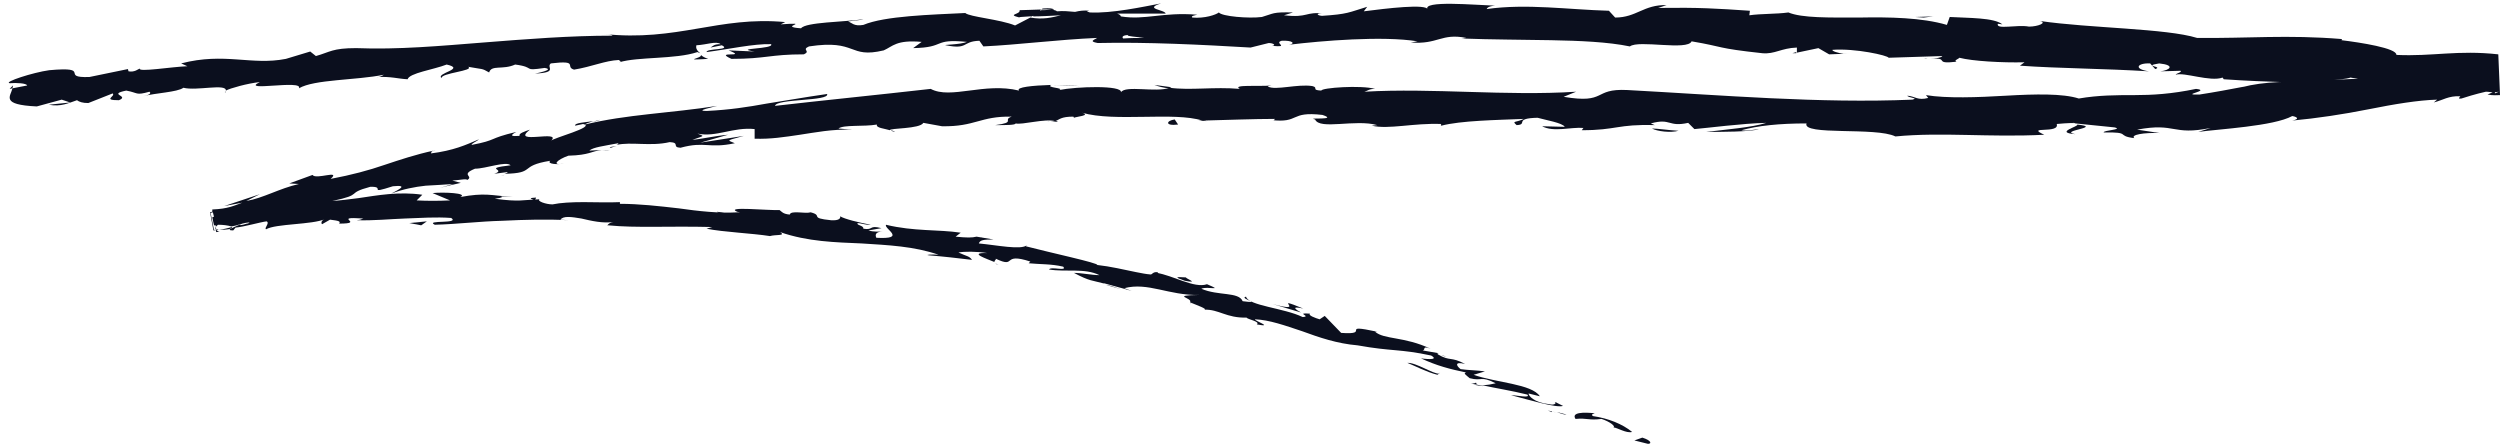 <?xml version="1.0" encoding="UTF-8" standalone="no"?><svg xmlns="http://www.w3.org/2000/svg" xmlns:xlink="http://www.w3.org/1999/xlink" fill="#000000" height="78.4" preserveAspectRatio="xMidYMid meet" version="1" viewBox="-1.5 -0.4 441.6 78.4" width="441.6" zoomAndPan="magnify"><g fill="#0b0f1e" id="change1_1"><path d="M288.6,76.9l-1.4,0.5l2.4,0.6C290.3,78,290.2,77.4,288.6,76.9z" fill="inherit"/><path d="M280.2,72.6c-1.9-0.2-4.2-0.2-3.4,1c2.1-0.2,2.3,0.3,4.6,0c1.5,0.5,2.5,1.3,2.1,1.5c0.6,0,2.3,1.1,3.3,0.8 c-1.7-1.4-4.2-2.4-6.9-2.8C279.4,72.8,280,72.7,280.2,72.6z" fill="inherit"/><path d="M128.8,37.7c-0.3-0.1-0.6-0.1-1-0.2L128.8,37.7z" fill="inherit"/><path d="M127.8,37.5l-2.6-0.5C125.1,37.3,126.6,37.4,127.8,37.5z" fill="inherit"/><path d="M259.1,67.6c0.5,0.1,1,0.2,1.4,0.2c-0.4-0.1-0.8-0.2-1.3-0.3C259.2,67.6,259.2,67.6,259.1,67.6z" fill="inherit"/><path d="M170.5,41.8l0.8,0.1c0.2-0.1,0.5-0.2,0.7-0.3L170.5,41.8z" fill="inherit"/><path d="M201.5,48.5c0.5-0.2,1.1-0.3,1.7-0.2c0-0.1,0-0.3-0.2-0.6C202.2,47.5,201.8,48.2,201.5,48.5z" fill="inherit"/><path d="M253.1,62.4l0.9,0.2C253.8,62.5,253.4,62.4,253.1,62.4z" fill="inherit"/><path d="M146.9,38.2c0,0.1,0.1,0.2,0.3,0.3C147.1,38.3,147,38.2,146.9,38.2z" fill="inherit"/><path d="M38.4,15.9c0-0.1,0-0.1,0-0.1C38.2,15.8,38.1,15.9,38.4,15.9z" fill="inherit"/><path d="M0.2,15.3l0.5-0.1c0-0.2,0.1-0.3,0.1-0.5L0.2,15.3z" fill="inherit"/><path d="M87.6,30.5c-0.1,0-0.1,0-0.1,0C86.7,30.7,87.2,30.6,87.6,30.5z" fill="inherit"/><path d="M365.1,23.3c-3.2-0.6,5.1-1.2,0.3-1.7C365.9,21.9,361.2,23,365.1,23.3z" fill="inherit"/><path d="M258.3,67.3c-0.4-0.1-0.9-0.3-1.3-0.4C257.6,67.1,258,67.2,258.3,67.3z" fill="inherit"/><path d="M156.6,22.9c-0.1-0.1-0.4-0.2-0.7-0.3C155.9,22.7,156.1,22.8,156.6,22.9z" fill="inherit"/><path d="M104.9,26.2l1.3-0.1C105.7,26.2,105.3,26.2,104.9,26.2z" fill="inherit"/><path d="M184.1,21.1c-0.2,0-0.3,0-0.6-0.1C183.7,21.1,183.9,21.1,184.1,21.1z" fill="inherit"/><path d="M184.1,21.1c0.4,0,0.7,0.1,1.3,0c-0.1,0-0.2-0.1-0.3-0.1C184.9,21,184.6,21.1,184.1,21.1z" fill="inherit"/><path d="M211.6,21c-0.1-0.1-0.3-0.1-0.5-0.2c-0.3,0-0.6,0-0.9,0L211.6,21z" fill="inherit"/><path d="M123.6,10c-0.6-0.2-1-0.4-1.3-0.7C122.7,9.9,118.6,10.3,123.6,10z" fill="inherit"/><path d="M259.2,67.2c-0.2,0.1-0.5,0.2-0.9,0.1c0.3,0.1,0.6,0.2,0.9,0.2C259.3,67.4,259.4,67.3,259.2,67.2z" fill="inherit"/><path d="M184.6,14.7l4.5,0.1C187.8,14.7,186.2,14.7,184.6,14.7z" fill="inherit"/><path d="M325.1,9l-1,0.1C324.5,9.1,324.8,9,325.1,9z" fill="inherit"/><path d="M202.4,14.6c0.8,0.3,1.6,0.5,2.5,0.6c0.2-0.1,0.4-0.1,0.5-0.2L202.4,14.6z" fill="inherit"/><path d="M188.3,20.4C188.3,20.4,188.3,20.4,188.3,20.4C188.3,20.4,188.3,20.4,188.3,20.4z" fill="inherit"/><path d="M85.9,30.4c-0.4,0.1-0.8,0.2-1.1,0.3C85.2,30.6,85.6,30.5,85.9,30.4z" fill="inherit"/><path d="M107.5,25.3c0,0-0.1,0-0.1,0C107.4,25.3,107.5,25.3,107.5,25.3z" fill="inherit"/><path d="M106.4,25.7c0.3-0.1,0.6-0.2,1-0.3C106.8,25.5,105.8,25.6,106.4,25.7z" fill="inherit"/><path d="M339.3,9.9c-0.1,0-0.2,0-0.3,0C339.1,9.9,339.2,9.9,339.3,9.9z" fill="inherit"/><path d="M75,26.3c0.1,0,0.3-0.1,0.4-0.1C75.2,26.3,75.1,26.3,75,26.3z" fill="inherit"/><path d="M339,9.9c-0.2,0-0.4,0-0.6,0.1C338.6,10,338.8,9.9,339,9.9z" fill="inherit"/><path d="M222.9,14.8c0.2,0,0.4,0,0.6-0.1C223.3,14.8,223.1,14.8,222.9,14.8z" fill="inherit"/><path d="M273.6,70.9c-0.1-0.1-0.2-0.2-0.5-0.2L273.6,70.9z" fill="inherit"/><path d="M440.1,16.4l-0.3-7.2c-7.2-0.8-11.6,0.4-18,0.1c0.1-1.2-6.4-2.2-9.7-2.6l0.1-0.2 c-9.7-0.8-16.6-0.1-25.6-0.2c-5.5-1.7-18.9-1.7-27.8-3c1.4,0.3-0.3,1-1.9,1c-2.1-0.4-5.9,0.6-5.5-0.5l0.8,0.1 c-1.5-1.2-5.9-1.1-9.3-1.3L342.4,4c-4.4-1.3-10.2-1.4-15.5-1.3c-5.3,0-10.1,0.1-12.5-0.9c-2.1,0.3-4.8,0.2-6.9,0.5l0.1-0.8 c-5.9-0.4-8.9-0.6-16.2-0.5l1.5-0.5c-4.1-0.1-5.3,2.2-9.1,2.2l-1.1-1.2c-7.2-0.2-14.5-1.3-21.6-0.3c0.1-0.2,0.3-0.5,1.5-0.6 c-3.4-0.1-13.1-1-11.9,0.7c-0.1-1.1-7.4-0.2-11.3,0.3l0.6-0.8c-3.3,1-3.4,1.3-8,1.6c-1.1-0.1-1-0.6,0.5-0.4 c-3.6-0.4-2.8,0.8-7.2,0.3l1.6-0.5c-3.7-0.1-3.4,0.2-5.5,0.8c-2.3,0.3-7.1-0.1-7.6-0.8c-0.5,0.4-2.5,1.1-4.7,0.9 c-0.3-0.3,0.5-0.4,0.9-0.5c-6.2-0.5-9.2,1-13.5,0.3c-0.1-0.3-0.4-0.4-0.7-0.5c4.5,0,8.3,0,8.6,0c-0.1-0.7-4-0.8-0.8-1.8 c-3.2,0.6-8.7,1.8-12.6,1.6c-0.2-0.1-0.4-0.1-0.5-0.2l0.4-0.1c-0.9-0.1-1.7,0-2.5,0.2c-1.2-0.1-2-0.2-3.2-0.1 c-0.5-0.6-4.6-0.2-6.6-0.2c0.2,0.8-2.4,0.7,0,1.3c-0.3-0.1,0.4-0.1,1.7-0.2c0.3,0,0.7-0.1,0.8-0.1c0,0-0.1,0-0.1,0.1 c1.3,0,3-0.1,4.9-0.2c-1.6,0.4-3.2,0.8-5.4,0.4c-1,0.5-2.1,1.1-2.7,1.4c-2.7-1.1-8-1.5-8.8-2.2C163,2.2,154.8,2.4,151,4 c-1.7,0.3-2-0.4-2.7-0.6c1-0.2,2.2-0.2,2.7-0.4c-3.4,0.5-10.2,0.5-11,1.6c-4.4-0.3,2.4-1.1-3.6-0.7l0.8-0.4 c-11.8-1.1-19,3.5-32.1,2.1c0.9,0.1,1.4,0.1,1.6,0.3c-7.5,0-15.1,0.6-22.7,1.2c-7.6,0.6-15.2,1.3-22.6,1c-4.2,0-4.6,0.7-7.1,1.4 l-1-0.8l-4.3,1.3c-6.1,1.2-10.8-1.2-18.5,0.8l1.1,0.5c-2.8,0.1-8.8,1.1-8.4,0.4c-0.3,0.1-0.9,0.7-2,0.5l-0.1-0.4l-6.8,1.4 c-5.4,0.2,0.7-1.9-7.1-1.2c-2.9,0.4-8.1,2.1-7,2.3c1.2-0.1,3,0,3.1,0.4l-2.6,0.5c-0.3,1.4-2.2,2.9,4.3,3.2l4.4-1.2l1.5,0.5 l-3.8,0.4c2.2,0.4,3.5-0.3,5-0.8c0.4,0.3,1,0.5,2,0.5l4.3-1.7c0.6,0.5-1.9,1.2,1.1,1.2c2-0.8-2.1-1,1.3-1.7 c2.2,0.4,1.6,0.9,4.1,0.2c0.4,0.3-0.1,0.6-1.1,0.8c2.2-0.6,6-0.7,7.1-1.5c2.3,0.6,7.6-0.8,7.5,0.5c0.7-0.4,3.9-1.3,6-1.5 c-3.7,1.8,7.8-0.5,6.9,1.1c2.7-1.6,10.1-1.4,15-2.4C66,13,65.4,13.3,65,13.2c2.8-0.1,3.6,0.3,5.5,0.4c0.3-1.1,4.6-1.7,6.9-2.6 c3.5,0.8-2,1.5-0.9,2.4c-0.2-0.9,5.9-1.3,4.7-2c2.7,0.5,2.3,0.2,3.7,1c0.4-1.4,2.4-0.4,4.6-1.4c3.8,0.5,1.1,1.2,5.2,0.6 c2,0.3-1.7,1-1.7,1c4.2-0.2,1.9-1.1,2.8-1.8c5.1-0.6,2.4,0.6,4.1,1.1c3.1-0.5,5.5-1.6,7.9-1.7c0.2,0.2,0.6,0.2,0.1,0.4 c3.3-1,9.9-0.5,13.8-1.8c0.3,0.1,0.4,0.2,0.5,0.2c-0.7-0.5-0.8-1-0.7-1.4c1.9-0.1,3.5-0.8,4.3-0.2c-1.2,0-1.3,0.3-1.8,0.6l2-0.4 c1.8,0.9-2.7,0.5-2.7,1.2c3.9-0.5,8.4-1.5,11.4-1.4c0.7,0.9-7,0.7-2.9,1.3l-4.6-0.2c3.6,1.4-2.8,0,0.5,1.5c6.1,0,6.8-0.8,12.8-0.8 c1.3-0.6-0.5-0.8,0.9-1.4c8.6-1.3,6.9,2.2,13.2,0.7c1.6-0.7,2.2-1.9,6.7-1.5l-1.5,1.1c5.9-0.1,3.3-1.7,9.5-1.1 c-1.1,0.5-4.6,0.5-3.7,0.6c4,0.8,2.8-0.7,5.9-0.8l0.7,1c6.3-0.3,13.1-1.2,20.1-1.5c-0.4,0.3-1.6,0.6,0.1,0.9 C201,7,210.9,7.5,219.4,8l3.2-0.8c0.8,0,1.4,0.4,0.6,0.5c3.3,0.3,0.2-0.5,1.7-0.9c1.9-0.1,2.5,0.5,1.3,0.7 c5.8-0.7,16.5-1.6,22.7-0.6l-1.2,0.2c4.8,0.4,5.4-1.7,9.8-0.8l-0.8,0.1c5.2,0.2,10.6,0.2,15.8,0.3c5.1,0.1,10,0.3,13.9,1.1 c1.5-1.2,10.2,0.8,10.9-0.9c5.9,1,4.2,1.2,12.5,2.1c2.2,0.2,3.3-0.9,6.1-1l0,0.9l3.8-0.8l1.9,1.1l2.6-0.1c-1-0.1-2.2-0.5-2-0.7 c4-0.3,9.8,1,9.9,1.4l9.5-0.3c-0.2,0.3-1.1,0.4-2.1,0.5c3.6-0.3,0.3,1,4.6,0.5c-0.6-0.2,0.4-0.5,0.5-0.7c2.3,0.6,7.6,0.9,11.5,0.8 l-0.8,0.6c7,0.5,14.9,0.5,22.8,1c-2.8-0.4-2.1-1.5,0.2-1.4l0.9,1c1.5-0.5-2.4-0.5,0.7-1c2.9,0.3,1.9,1.2,0.2,1.4l3.6-0.1 c0.2,0.3-0.7,0.4-0.9,0.7c1.5-0.5,6.1,1.3,8.3,0.5l0.2,0.3c4.4,0.3,7.5,0.4,10.4,0.5c-0.2,0-0.5,0-0.7,0c-2.4,0.1-4.6,0.4-6.5,0.9 l0.4-0.1c-2.6,0.5-5.3,1-7.9,1.4c-3.7,0.1,2.2-0.7-0.6-1c-4.3,0.9-7.7,1.1-10.9,1.1c-3.2,0-6.3,0-9.8,0.6 c-2.8-0.9-7.7-0.8-12.8-0.5c-5.1,0.3-10.5,0.5-14.2-0.1l0.4,0.5c-1.9,0.5-2.3-0.3-3.7-0.4c0.2,0.4,2.1,0.4,0.9,0.7 c-16.3,0.7-33.7-0.8-50.4-1.7c-6.1-0.3-3.5,2.5-11.2,1.2l2.2-0.9c-12.4,0.8-25.3-0.7-37.4,0c0.7-0.2,0.8-0.5,1.9-0.5 c-2.5-0.7-9.5-0.2-9.5,0.3c-1.9-0.1-0.4-0.5-1.6-0.8c-2.6-0.4-6.5,0.8-7.8,0.1c-0.2-0.1,0.2-0.1,0.6-0.2c-2.2,0.2-7.1-0.2-5.6,0.6 c-4.6-0.4-8.7,0.3-12.4-0.2c-2.4,0.9-7.8-0.5-8.6,0.8c0.3-1.3-8-1-10.9-0.4c1-0.4-2.5-0.4-1.4-0.9c-3.3,0.1-6.3,0.4-5.7,1 c-6.1-1.5-12.1,1.6-15.6-0.3c-9.7,1.1-18.8,2-27.5,3c0.2-1.3,9.7-0.8,9.2-2.1c-4.2,0.6-7.4,1.2-10.7,1.7c-3.3,0.6-6.5,1.1-10.6,1.3 c-2.2,0,1.2-0.7,1.9-0.9c-8.3,1.3-16.1,1.5-23.4,3.3c0-0.1,0.8-0.4,1.5-0.6c-1.4,0.2-3.4,0.3-3.2,0.8l1.4-0.3 c2.4,0.5-5.5,2.5-5.7,3c2.2-2.1-7.3,0.8-3.7-2c-0.9,0.3-2.1,0.7-1.8,1.1c-1.4,0.1-1.9,0-0.6-0.7c-5.1,1.2-3.2,1.4-7.9,2.3 c0-0.3,0.9-0.6,1.3-1c-2.3,1-4.5,2-8.5,2.5c0.2-0.2-0.1-0.3,0.5-0.5c-3.2,0.7-5.9,1.6-8.6,2.5c-2.9,1-5.9,1.8-9.6,2.5 c1.9-1.7-2.6,0.2-3.2-0.7L49.6,32l1.7,0.1c-3.5,0.8-6.3,2.5-9.3,3l2.4-1.2L38.1,36l3.2-0.6c-1.4,0.5-2.5,1.1-5.3,1.2L36,37 c-0.1,0-0.3,0.1-0.4,0.1l0.6,3.2c0.1,0,0.3,0,0.4-0.1l0.1,0.4c0.2,0,0.4-0.1,0.6-0.1c-0.2,0-0.4-0.1-0.6-0.3c0.1,0,0.3,0,0.4-0.1 c-0.1,0-0.3,0-0.5,0c-0.1-0.2-0.1-0.4,0.4-0.8c0.9,0,1.7,0.1,2.4,0.3l0,0c0.5-0.1,1-0.2,1.5-0.4c-0.1,0-0.1,0.1-0.1,0.1 c0.2-0.1,0.3-0.1,0.5-0.2c0.4-0.1,0.8-0.2,1.3-0.2c-0.1,0.1-0.3,0.2-0.5,0.2c-0.9,0.3-1.3,0.3-1.3,0.2c-1.1,0.5-2.6,1-1.1,1 l0.4-0.5c1.4-0.1,4.5-1,5.5-1.1c0.6,0.3-0.5,1.2-0.1,1.4c1.7-1,8.2-0.8,10.4-1.8c-0.7,0.2-0.7,0.8-0.5,0.9l1.4-0.8 c1.6,0.2,1.9,0.3,1.6,0.7c4.9,0-1.6-1.3,4.3-0.9c-0.5,0.1-0.2,0.2-1.2,0.3c2.9,0.1,5.8-0.2,8.5-0.3c2.8-0.1,5.5-0.3,8.2-0.1 c1.6,1.1-4.7,0.3-2.9,1.2c3.9-0.1,7.9-0.6,11.9-0.7c4-0.2,8-0.3,11.7-0.1l-1.4-0.1c0.5-0.7,1.9-0.5,3.7-0.2 c1.7,0.4,3.8,0.9,5.7,0.6c-0.9,0.1-1.3,0.8-1,0.6c5.1,0.5,10.5,0.1,18.4,0.3l-1,0.3c3,0.6,8,0.8,11.2,1.3c1-0.3,2.9,0,1.8-0.7 c4.9,1.7,9.8,1.8,14.4,2c4.7,0.3,9.3,0.5,13.6,2c-1.1-0.1-2.6,0-1.7,0.1c2.5,0.2,5.1,0.5,7.6,0.8c-0.5-0.7-0.9-0.6-2.4-1.3 c1-0.2,3.2-0.2,5.1,0.1c-3.5-0.1-0.1,1,1.3,1.6c-0.2-0.2,0.3-0.4,0.2-0.6c3.8,1.8,0.9-1.2,6.1,0.5l-0.3,0.3c2,0.2,4,0.1,6.1,0.6 c0.8,0.9-2.2-0.1-2.5,0.5c3,0.5,6.3-0.3,8.9,1c-1.3,0-3.2-0.4-4.5-0.4c2.8,1.5,3.2,1.3,5.4,1.9l-0.2-0.1c1.7,0.5,3.4,0.9,5,1.4 l-1.3-0.5c4.2-1.1,7.8,1.3,13.2,1.2c-5.2,0.1-1,0.5-1.6,1.3c1.2,0.5,3.2,1.2,2.5,1.3c2.6-0.1,3.9,1.5,7.5,1.4 c0.1,0.3,2.5,0.7,1.8,1.2c3.2,0.6-0.6-0.7-0.3-0.9c2.5,0.1,5.3,1.1,8.3,2.1c3,1.1,6.2,2.2,9.8,2.5c6.1,1.1,7.4,0.6,13,1.8 c1.7,1-1.8,0.5-1.8,0.5c2.8,1.3,5.1,1.9,8,2.5c-0.6,0.1-0.1,0.4,0.6,1c2.3,0.6,1.8-0.5,4.6,0.9c-0.6,0.1-1.4,0.4-2.6,0.3 c2.7,0.6,5.4,1,8.2,1.7c0.6,0.7-1.9,0.1-2.9,0.1c3.1,0.8,8,2.3,9.2,1.9l-1.4-0.7c0.3,0.3-0.3,0.6-1,0.4c-2.8-0.3-3.7-1.5-3.7-1.9 l2,0.5c-1.4-2.2-7.8-2.4-11.7-3.8l2-0.6c-1.4-0.2-2.9-0.2-4.3-0.4c-0.8-0.6-1.1-1.4,0.8-0.9c-2.6-1.4-2.6-0.4-4.8-1.7 c-0.2-0.2-0.1-0.2,0.2-0.2l-2.9-0.5c0.6-0.1-0.2-0.9,1.4-0.3c-4.7-2.2-8.2-1.6-9.8-3l0.4,0c-7-1.5-0.9,0.6-6.4,0.2l-2.9-3l-0.9,0.6 c-0.7-0.2-2.1-0.7-1.7-1c-2.8-0.2,0.4,0.5-1.3,0.6c-3.3-1.6-9.6-2-10-3.6c-1.4,0.3,3.2,1.3-0.6,0.8c-0.7-1.7-4.3-0.9-7.3-2.2 c1.1-0.5,4.1,0.5,1-0.8c-2.2,0.8-6.1-1.6-8.9-2c-0.3,1-5.9-0.9-10.5-1.4c0.4-0.3-8.4-2.2-12.6-3.3l0.2-0.2c-1,0.9-5.3,0-8.5-0.3 c0.2-0.6,0.8-0.7,2.6-0.7l-3-0.5c-0.8,0.2-1.7,0.2-3.7,0l0.9-0.7c-4-0.6-8.2-0.2-13.2-1.4c-0.4,0.7,3.8,2.6-1.7,2.3 c-0.2-0.4-0.3-1.1,1.2-1.1c-0.5,0-1.7,0.1-2.6-0.2l2.3-0.4c-2.3-0.6-1.3,0.4-3.2,0.1c0.1-0.6-1.3-0.6-1-1c0.5,0,1.6,0.4,2.3,0.3 c-2.1-0.4-4.6-1-5.4-1.5c0.1,0.3-0.1,0.8-1.6,0.7c-4-0.4-1.3-0.8-3.6-1.4c-1,0.3-3.5-0.4-3.7,0.4c-1.2-0.1-1.4-0.5-1.8-0.8 c-2.1,0.1-9.7-0.7-7.5,0.3l0.5,0.1c-0.1,0-0.2,0-0.3,0c-3.4,0.2-7-0.2-10.5-0.7c-3.5-0.4-7-0.8-10.4-0.8l0-0.3c-2,0.1-4.3,0-6.4,0 c-2.1,0-4.1,0.1-5.5,0.4c-1.2,0-2.8-0.6-2.3-0.9c-3.1,0.1-3.4,0.5-7.9-0.1c3.1-0.4-1.1-0.5,3.2-0.3c-4-0.3-4.9-0.8-9.3,0 c1.5-0.7-3-0.9-4.9-0.7L78,35c-2.2,0.1-4,0.1-5.9,0l1-1c-4.1-0.6-7.9,0.1-11.3,0.6c-1.6,0.2-3.1,0.4-4.6,0.5 c5.7-1.2,2.2-1.3,6.7-2.5c2.9-0.1-0.7,1.4,4-0.1c3-0.3,0.8,0.7-0.3,1.3c2.1-0.8,4.2-1.2,6.1-1.4c1.9-0.1,3.5-0.2,4.8-0.3l-2.3,0.7 c1.4-0.4,2.5-0.6,3.7-0.9l-1.5-0.4c1.4-0.1,2.6-0.4,2.6-0.1c1.3-0.7-1.3-0.9,1.4-2c1.9,0,5.5-1.4,6.3-0.6c-5.2,0.6-0.5,0.7-2.9,1.5 c0.7-0.1,1.5-0.2,2.3-0.3c0.2,0.1-0.2,0.2-0.5,0.3c5.7-0.1,2.4-1.4,8.1-2.3c-0.7,0.6,1.5,0.7,2.4,0.5c-2.3,0.4-1.2-0.7,0.8-1.4 c3.8-0.1,4-0.8,5.9-1l-2.2,0.1c0.7-0.6,2.5-0.8,5.1-1.3c0.1,0.1-0.1,0.2-0.3,0.3c2.6-0.6,6,0.3,9.4-0.5c1.9,0.1,0.3,0.9,1.9,1 c4.4-1.2,4.9,0.2,9.6-0.8c-1.4-0.6-1.6-0.4,1.6-1.3l-7.7,1.2l4.9-1.4c-2.3,0.2-4.9,0.8-6.3,0.9c2.3-0.8,2.1-0.6,0.9-1.1 c3.3,0.7,6.3-1.2,10.1-0.8l0,1.7c2.8,0.1,5.3-0.3,8-0.7c2.7-0.4,5.6-1,9.2-0.9l-2.4-0.2c0.9-0.7,4.5-0.3,6.8-0.7 c-0.2,0.6,1.3,0.7,2.3,1c-0.1-0.4,5.3-0.2,5.9-1.3l3.3,0.6c5.9,0.1,6.7-1.8,12.3-1.7c-1.7,0.6,0.9,1-2.9,1.5c1.9,0,3.6,0,3.6-0.3 c1.1,0.3,5.2-0.9,7-0.4c0.8-0.3,1-0.8,3.2-0.8c0.1,0.1,0.1,0.2,0.1,0.2c0.4-0.2,3.1-0.4,1.4-0.9c5.8,1.7,16.3-0.2,21.3,1.4 c4.1-0.1,9.1-0.3,12.8-0.3c-0.2,0.2,0,0.3-0.7,0.2c5.2,0.6,3.2-1.6,9.1-0.9c3,1-3.1,0.4-1.3,0.8c0.8,1.9,7.1-0.1,11,1l-1,0.1 c3,0.7,7.4-0.5,12.3-0.3c0,0-0.2,0.2,0,0.3c3.4-0.9,9.8-1,14.6-1.2c-1.5,0.7-2.2,0.3-1.3,1.1c2.1-0.1-0.6-1.2,3.7-1.3 c1.4,0.4,4.4,0.9,4.8,1.6l-4-0.1c2,1.1,5.2,0.1,7.3,0.3l-0.3,0.4c6.2,0,6.3-1.1,12.9-0.9l-0.7-0.3c3.6-1,3,0.7,6.6-0.1l1.1,1.1 c2.4-0.2,8.4-1,12.7-1.1c-2.4,0.8-7.4,1.2-10.6,1.6c2.4,0,8,0,9.3-0.5c-1,0.1-2.2,0.4-3.1,0.2c2.9-0.8,6.7-1.2,11.5-1.2 c-0.8,2.2,12.3,0.6,15.7,2.3c8.3-0.8,16.6,0.2,26.3-0.3c-3.5-1.6,2.8-0.1,2.2-1.9c2.2-0.2,3.1-0.2,3.3-0.1l-0.5-0.1 c0.2,0,0.3,0,0.5,0.1l0,0l6.9,0.7c1.7,0.4-2.1,0.5-1.9,0.9c5-0.1,2.1,0.6,5.4,1c-0.7-0.6,1.7-1,4.5-0.9l-4-0.6 c6.9-1.3,6.1,1.1,13-0.3l-2.2,0.7c3.6-0.5,13.3-1,16.6-2.8c0.7,0.1,1.5,0.5,0,0.8c4.3-0.4,9-1.1,13.5-2c4.5-0.9,8.7-1.6,12.1-1.7 l-0.6,0.5c1.6-0.4,2.6-1.2,4.7-1.1c-0.1,0.2-0.6,0.5,0.2,0.4c0.6-0.2,2.5-0.8,4.3-1.2c0.5,0,0.9,0.1,1.2,0.1l-0.9,0.4 C438.9,16.5,439.6,16.4,440.1,16.4z M182.4,1.4c0,0-0.1,0.1-0.2,0.1c0.1-0.2,0.3-0.3,0.5-0.4c1.3-0.1,1.8,0,2,0.2 C184.1,1.3,183.3,1.4,182.4,1.4z M190.1,6.6c0.4,0,1-0.1,2.1-0.1c0,0,0,0,0,0C191.3,6.5,190.6,6.6,190.1,6.6z M196.9,6.4 c-0.3-0.3,0-0.6,0.9-0.6c-0.5,0.2,1.5,0.3,2.8,0.5C199.5,6.3,198.2,6.3,196.9,6.4z M36.7,40.2c-0.1,0-0.3,0-0.4,0l-0.6-3 c0.1,0,0.3-0.1,0.4-0.1l0.2,0.8c-0.1,0-0.2,0-0.3,0.1l0.3,1.4c0.1,0,0.2,0,0.3,0L36.7,40.2z M413.7,13.3c0.4,0.1,0.9,0.1,1.3,0.2 c-1.4,0.1-2.8,0.1-4.2,0.2C411.7,13.6,412.8,13.6,413.7,13.3z M439.2,15.9c0.2,0,0.5-0.1,0.7-0.1l-0.7,0.3L439.2,15.9z" fill="inherit"/><path d="M204.4,1.8C204.4,1.9,204.4,1.9,204.4,1.8C204.5,1.9,204.5,1.9,204.4,1.8z" fill="inherit"/><path d="M180.4,2.2c-0.2,0-0.3,0.1-0.5,0.1c0.3,0.1,0.5,0.1,0.8,0.2c0.2-0.1,0.3-0.2,0.5-0.3 C180.8,2.2,180.6,2.2,180.4,2.2z" fill="inherit"/><path d="M128.8,37.7c0.1,0,0.3,0.1,0.4,0.1c-0.1,0-0.1-0.1-0.2-0.1L128.8,37.7z" fill="inherit"/><path d="M315.8 9L315.8 8.8 315.1 9z" fill="inherit"/><path d="M174.3,46.1c0.1,0.1,0.2,0.2,0.6,0.3C174.9,46.4,174.6,46.3,174.3,46.1z" fill="inherit"/><path d="M193.8,49.9l2.7,0.8C195.4,50.3,194.5,50,193.8,49.9z" fill="inherit"/><path d="M208.6,53.4c0.2-0.1,0.3-0.2,0.4-0.3l0,0L208.6,53.4z" fill="inherit"/><path d="M103.2,21.1c0.2,0,0.4-0.1,0.6-0.1C105.1,20.6,104.2,20.8,103.2,21.1z" fill="inherit"/><path d="M39.5,39.7c-0.8,0.2-1.5,0.4-2.3,0.5C38.5,40.2,39.5,40.1,39.5,39.7z" fill="inherit"/><path d="M184.1,14.7C184.1,14.7,184.1,14.7,184.1,14.7c0.2,0,0.3,0,0.5,0L184.1,14.7z" fill="inherit"/><path d="M272.6,72.4c0-0.1,0.1-0.1,0.1-0.1l-0.8-0.2L272.6,72.4z" fill="inherit"/><path d="M273.5,72.5c-0.4-0.1-0.7-0.2-0.8-0.2L273.5,72.5z" fill="inherit"/><path d="M275.2,72.8c-0.6-0.1-1.1-0.3-1.7-0.4C274.1,72.6,274.8,72.9,275.2,72.8z" fill="inherit"/><path d="M252.9,65.4l-0.3,0.2C252.7,65.6,252.8,65.5,252.9,65.4z" fill="inherit"/><path d="M252.4,65.8l0.3-0.2c-1,0.1-4.1-2-5.6-1.9C248.4,64.2,250.4,65.3,252.4,65.8z" fill="inherit"/><path d="M228.7,54.1c-6.1-2.5,1.1,1-5.4-0.8l5,1.5C227.4,54.3,226.4,53.6,228.7,54.1z" fill="inherit"/><path d="M207.8,49.2c2.7,0.5,0.1-0.4,0.2-0.6C206.2,48.5,205.8,48.5,207.8,49.2z" fill="inherit"/><path d="M93.2,34.5c-2.1,0.1,0,0.3-0.3,0.7L93.2,34.5z" fill="inherit"/><path d="M72.9 39.4L73.9 38.7 70.8 39z" fill="inherit"/><path d="M206.6,21.6l-0.6-0.9C204.5,20.9,204.2,21.9,206.6,21.6z" fill="inherit"/><path d="M290.3,22.3c0.9,0.5,3.3,0.8,4.7,0.4C293.2,22.6,291.3,22.3,290.3,22.3z" fill="inherit"/><path d="M340 2.5L336.8 2.6 338.3 2.7z" fill="inherit"/></g></svg>